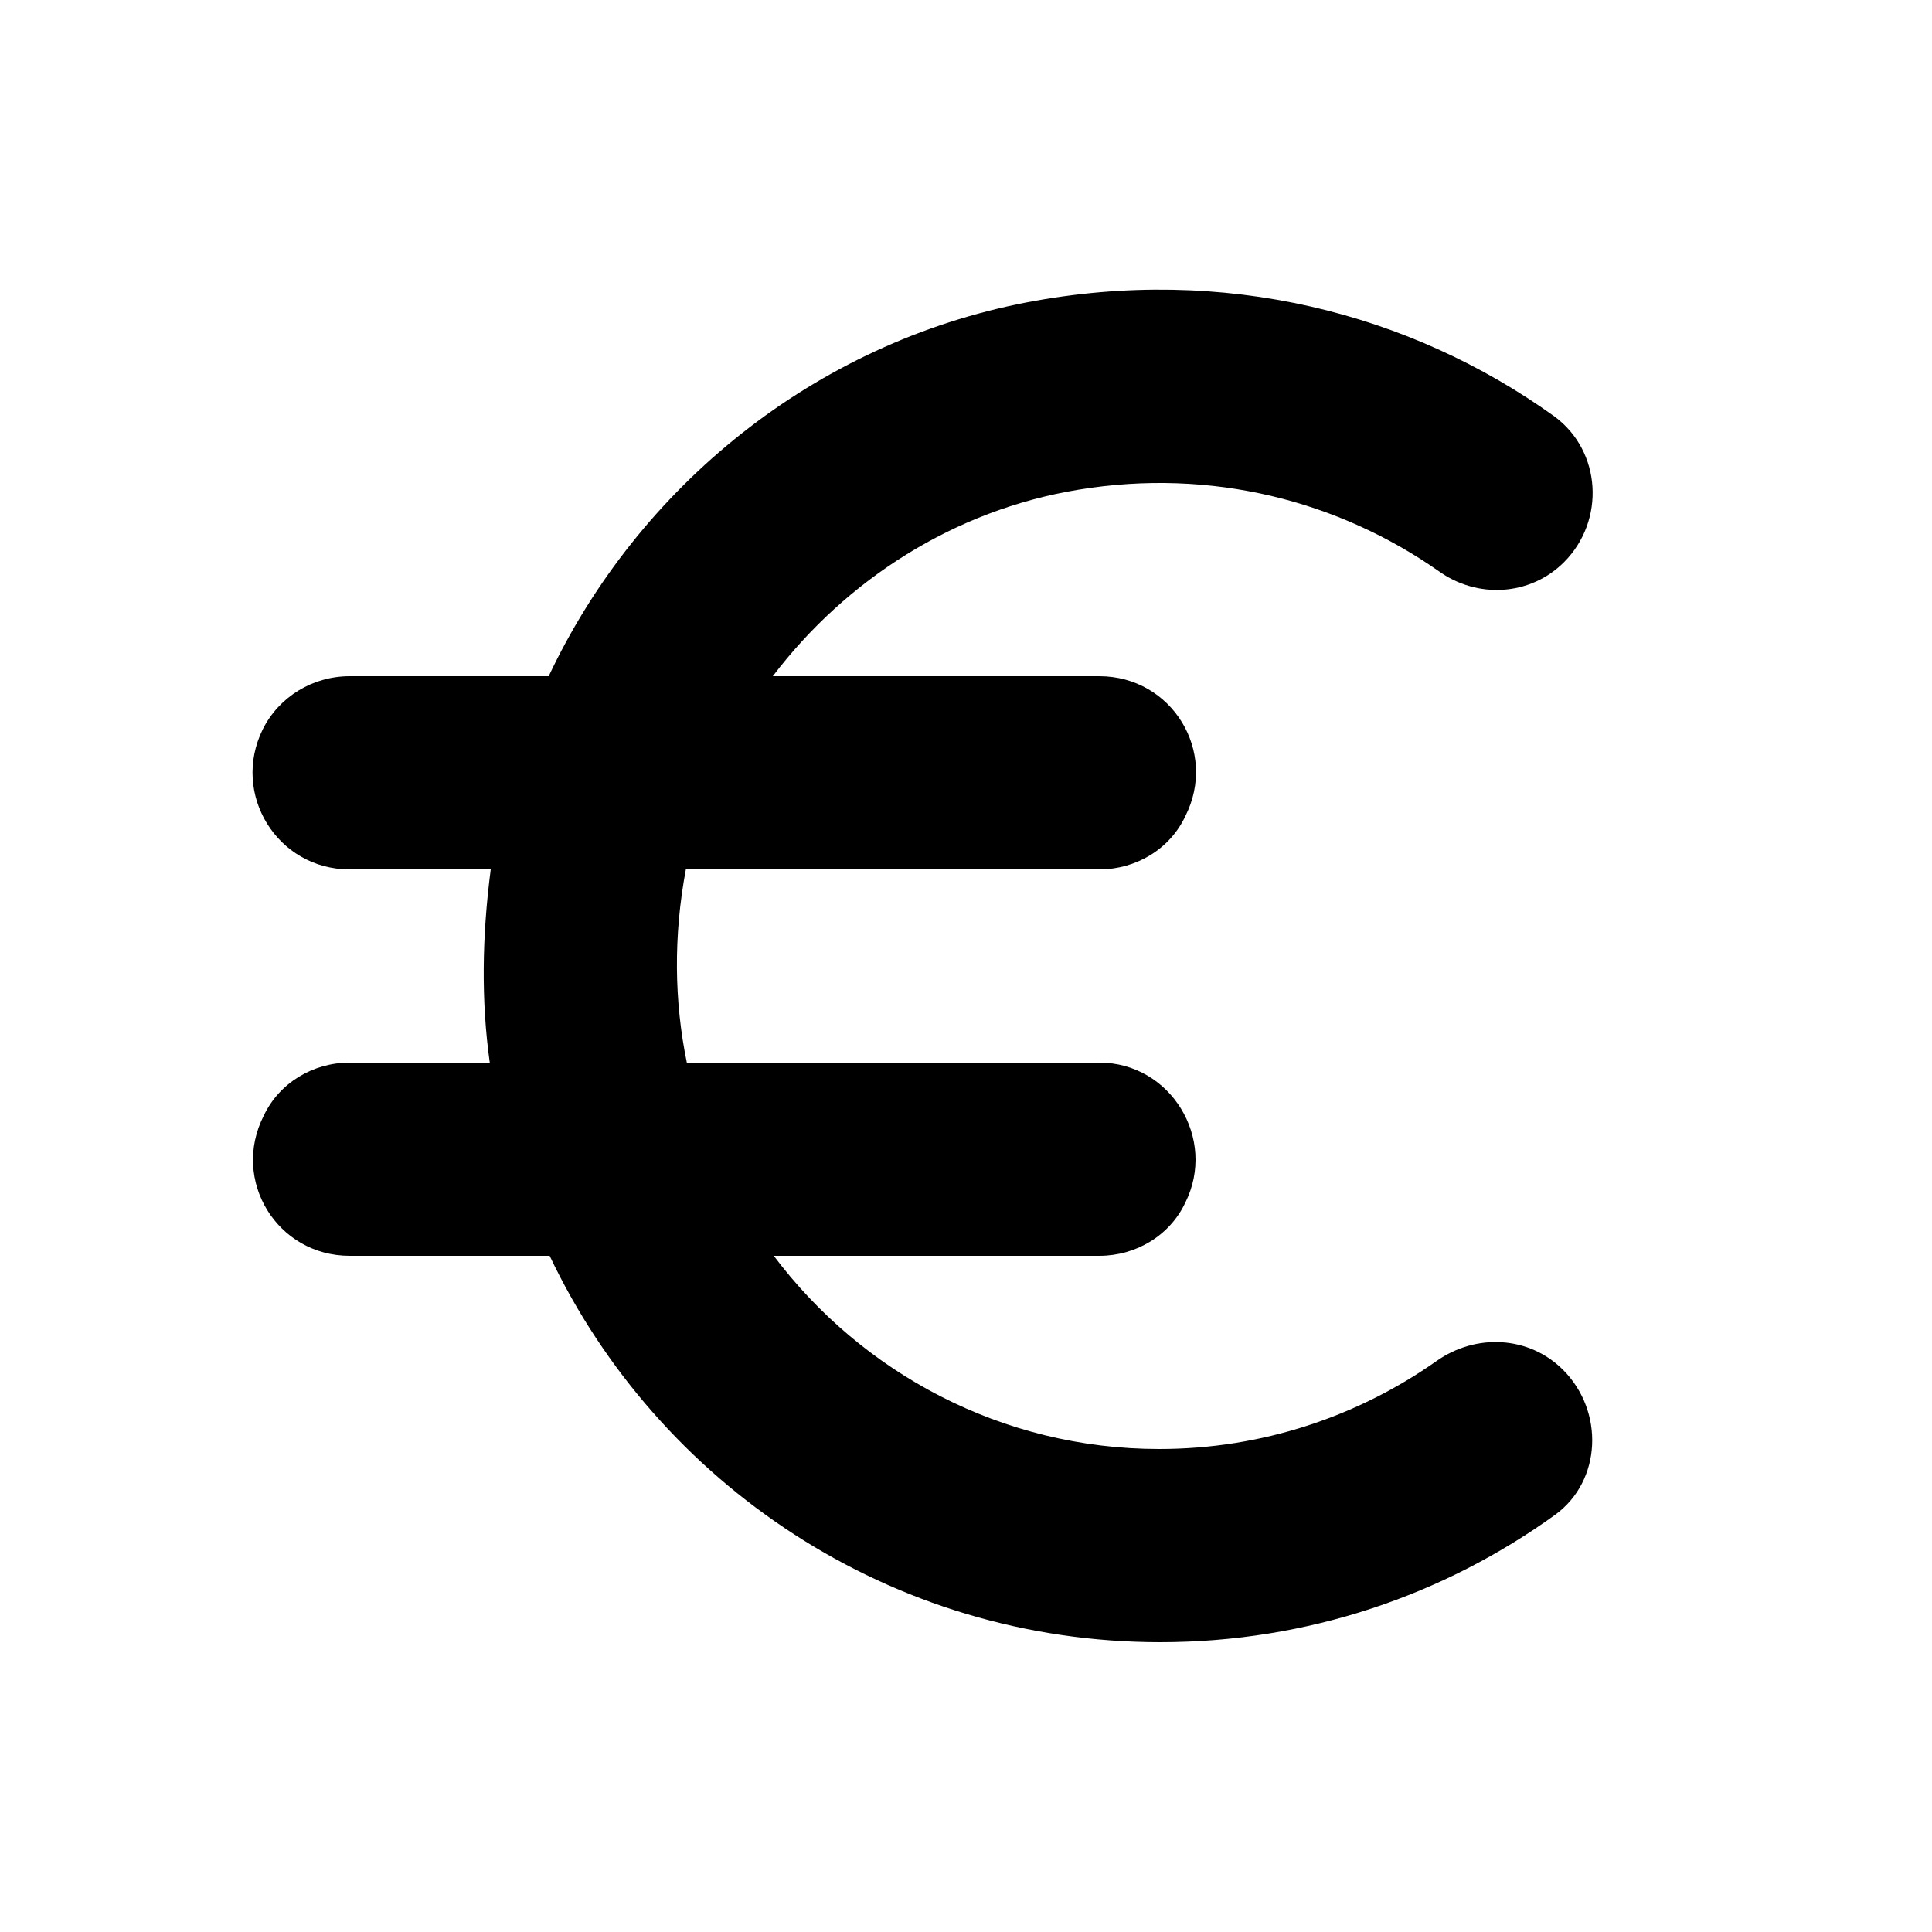 <svg xmlns="http://www.w3.org/2000/svg" height="48px" viewBox="0 0 20 20" width="48px" fill="#000000"><g><rect fill="none" height="20" width="20" x="0"></rect></g><g><g></g><path d="M16.18,14.18c-0.35-0.35-0.9-0.38-1.31-0.09C14.06,14.66,13.07,15,12,15c-1.63,0-3.08-0.79-3.99-2h3.37 c0.38,0,0.73-0.21,0.89-0.55c0.33-0.66-0.15-1.45-0.89-1.45H7.11C6.98,10.37,6.97,9.69,7.1,9h4.28c0.38,0,0.73-0.21,0.89-0.55 C12.61,7.78,12.13,7,11.38,7H8c0.76-1,1.88-1.72,3.16-1.93c1.39-0.23,2.7,0.12,3.73,0.84c0.4,0.29,0.95,0.26,1.3-0.09l0,0 c0.43-0.43,0.39-1.15-0.1-1.51c-1.49-1.07-3.42-1.57-5.46-1.18C8.44,3.55,6.61,5.03,5.68,7H3.62C3.24,7,2.89,7.21,2.72,7.55 C2.39,8.22,2.87,9,3.62,9h1.46c-0.09,0.69-0.1,1.36-0.01,2H3.62c-0.38,0-0.73,0.21-0.89,0.55C2.39,12.22,2.87,13,3.62,13h2.07 c1.12,2.36,3.53,4,6.32,4c1.53,0,2.94-0.49,4.09-1.32C16.58,15.33,16.61,14.61,16.18,14.18z"></path></g></svg>